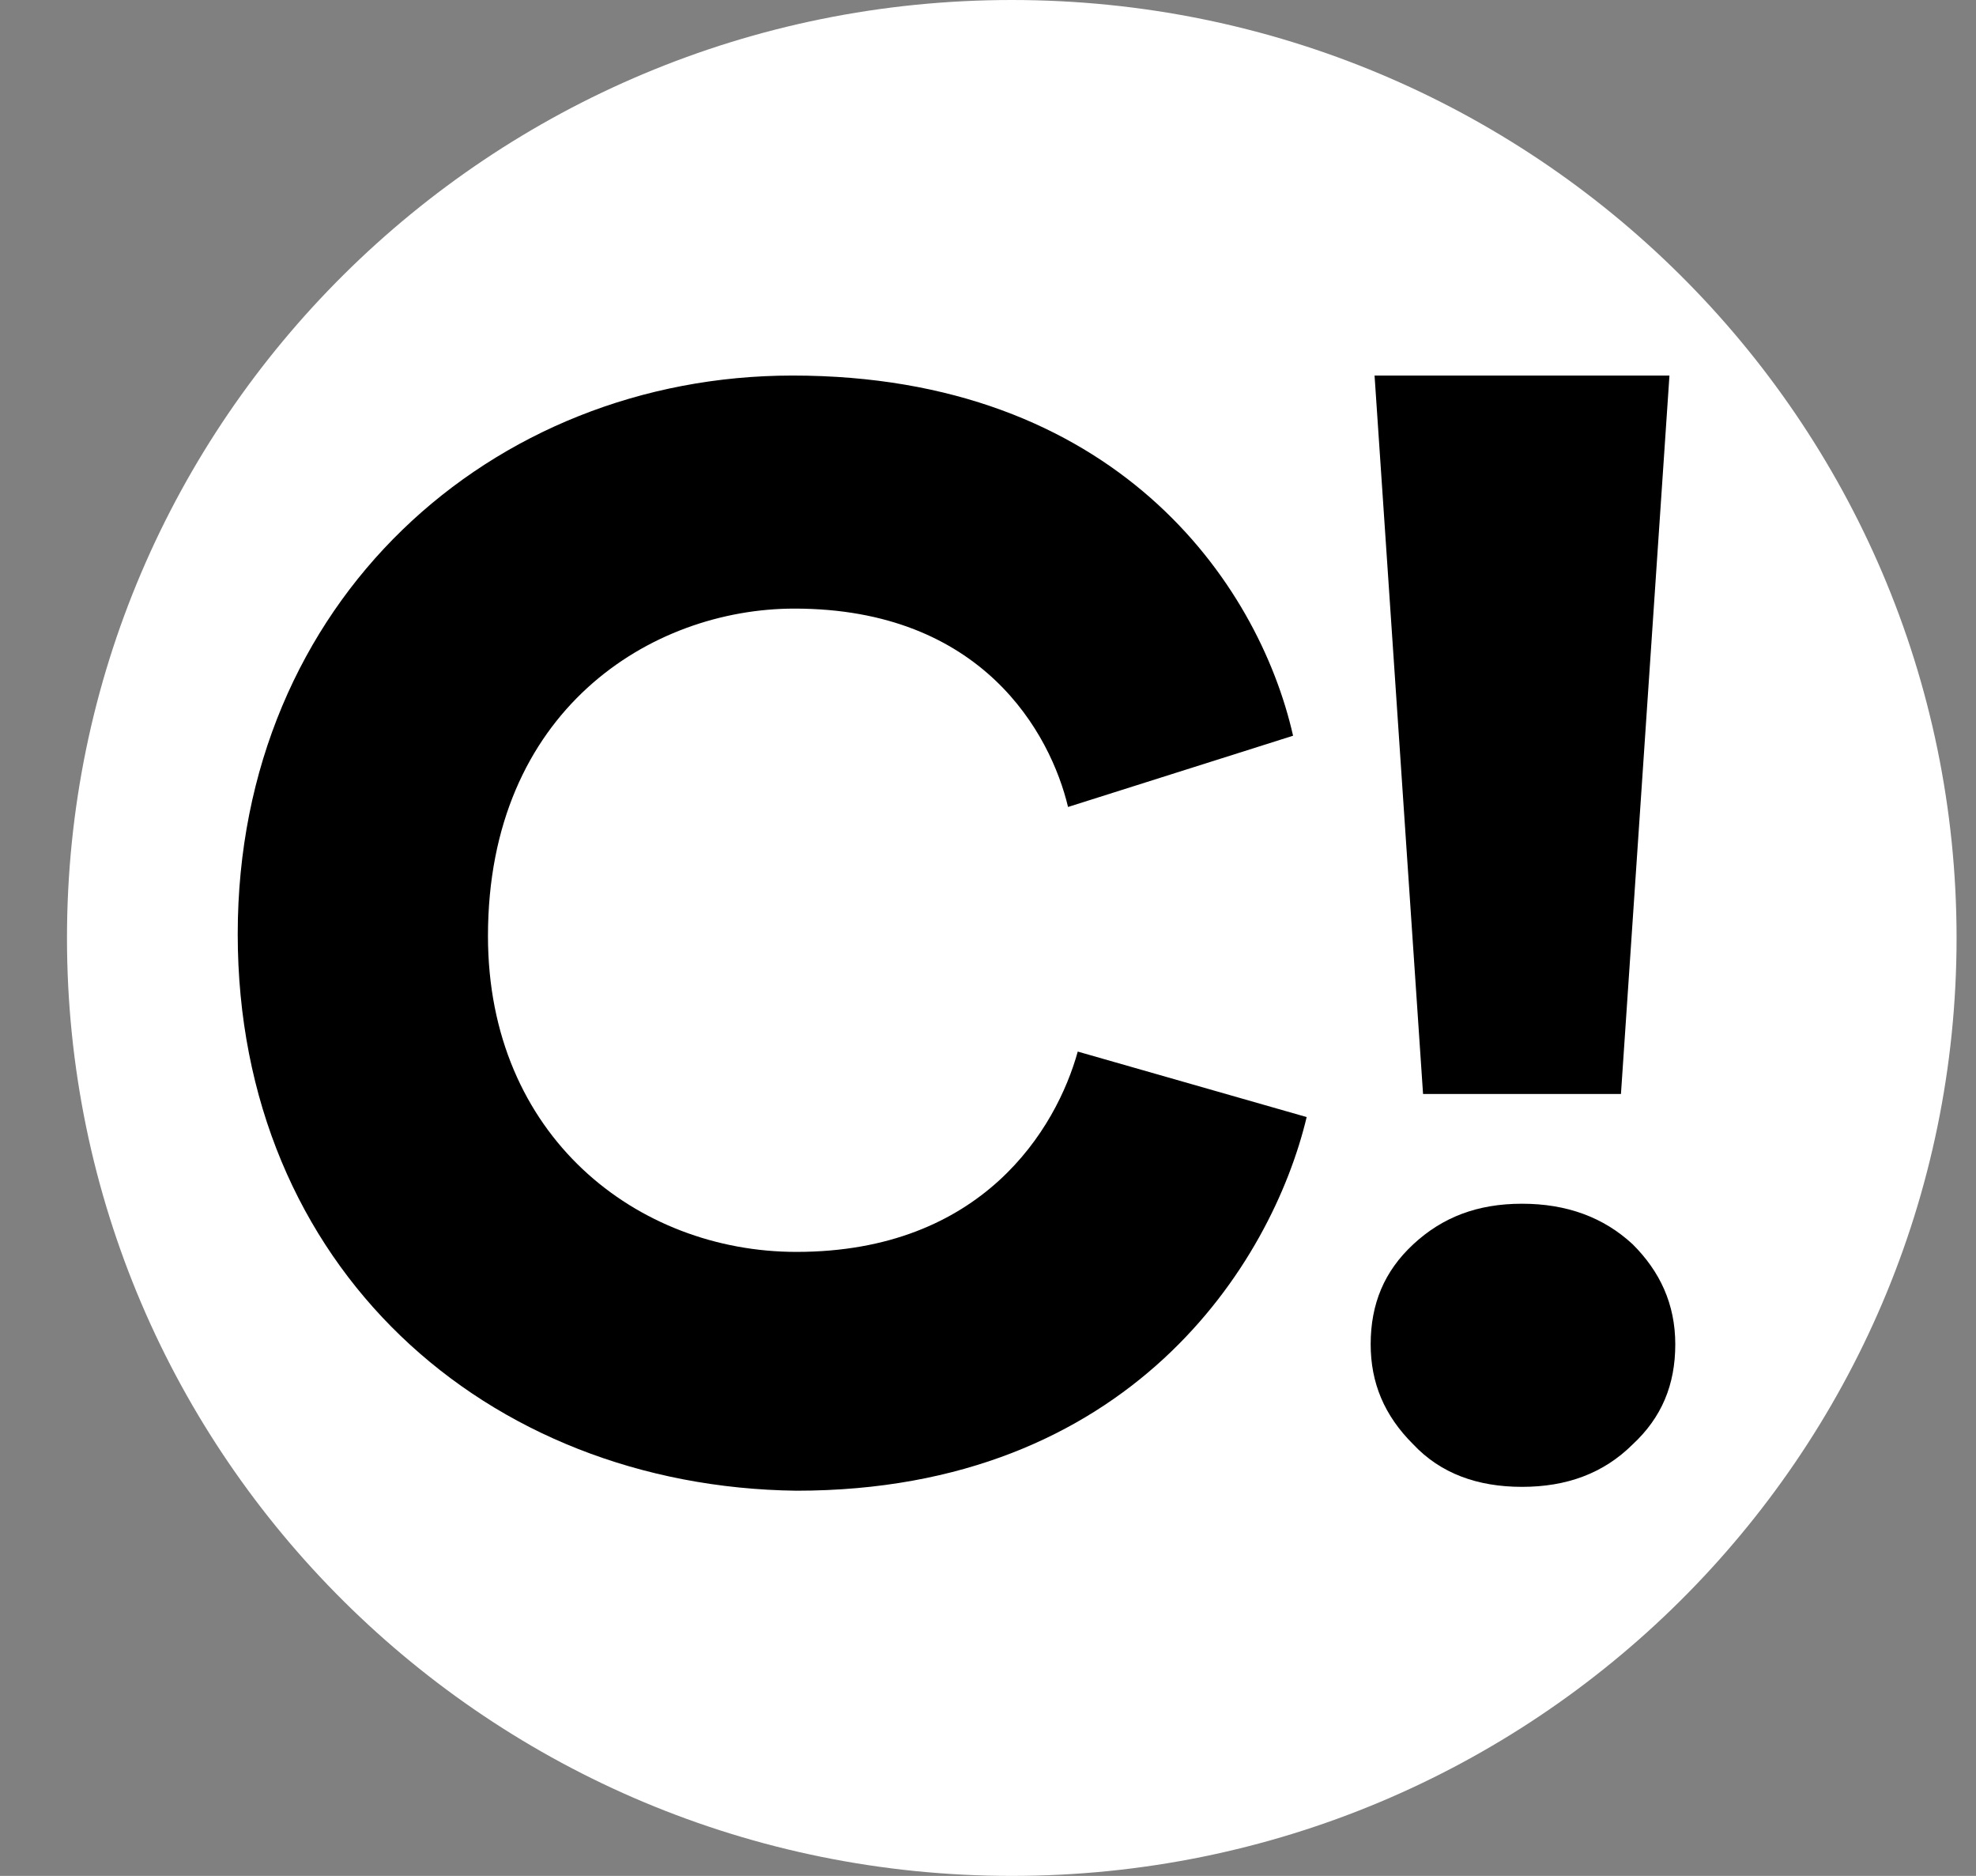 <svg width="59" height="56" viewBox="0 0 59 56" fill="none" xmlns="http://www.w3.org/2000/svg">
<rect x="0" y="0" width="59" height="56" fill="#808080" stroke="none"/>
<path d="M58.42 28C58.42 43.466 45.792 56 30.21 56C14.628 56 2 43.466 2 28C2 12.534 14.628 0 30.21 0C45.792 0 58.42 12.534 58.42 28Z" fill="#ffffff"/>
<path d="M45.445 44.386C44.112 44.386 43.012 43.984 42.201 43.121C41.332 42.259 40.926 41.281 40.926 40.131C40.926 38.924 41.332 37.947 42.201 37.142C43.07 36.337 44.112 35.934 45.445 35.934C46.777 35.934 47.877 36.337 48.746 37.142C49.557 37.947 50.021 38.924 50.021 40.131C50.021 41.339 49.615 42.316 48.746 43.121C47.877 43.984 46.777 44.386 45.445 44.386ZM42.49 32.657L41.042 11.211H49.847L48.399 32.657H42.49Z" fill="#000000"/>
<path d="M7.098 27.885C7.098 17.938 14.686 11.211 23.664 11.211C33.28 11.211 37.567 17.363 38.609 21.963L31.89 24.09C31.369 21.905 29.341 18.168 23.722 18.168C19.436 18.168 14.57 21.216 14.57 27.942C14.57 33.922 19.03 37.372 23.78 37.372C29.341 37.372 31.542 33.692 32.18 31.392L39.015 33.347C37.972 37.717 33.744 44.501 23.78 44.501C14.512 44.386 7.098 37.832 7.098 27.885Z" fill="#000000"/>
</svg>
